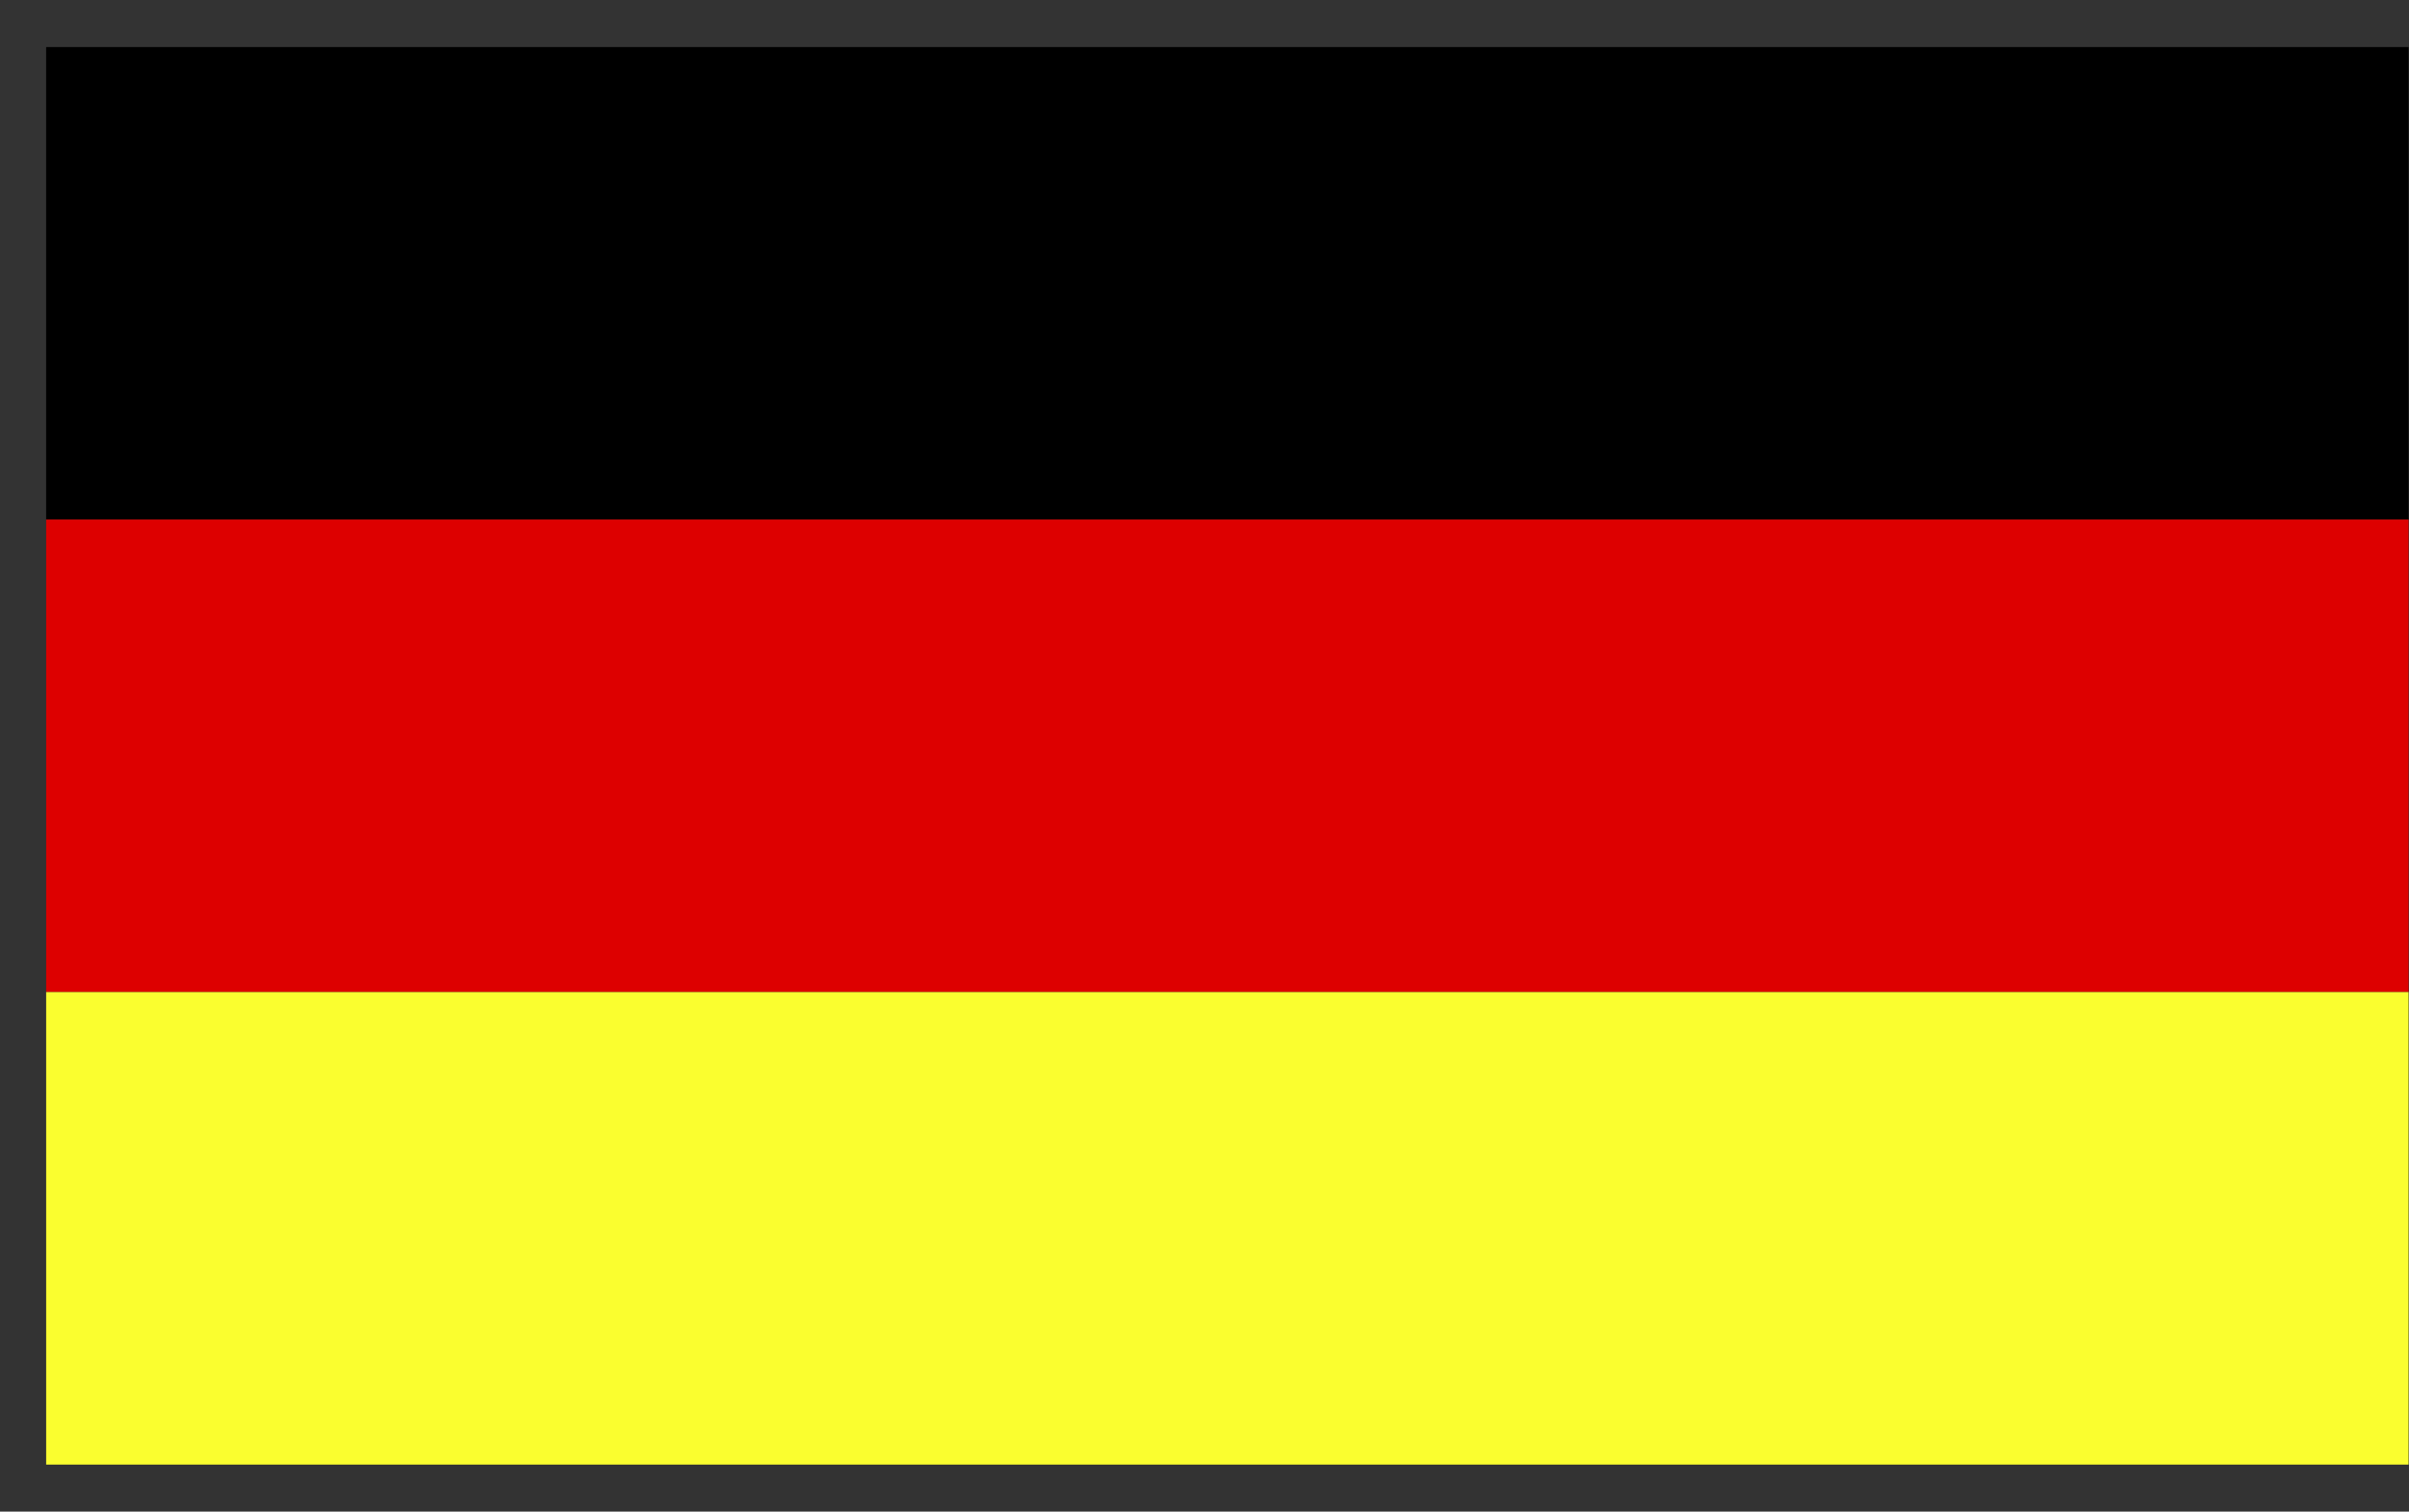 <svg width="51" height="32" viewBox="0 0 51 32" fill="none" xmlns="http://www.w3.org/2000/svg">
<rect x="0" y="0" width="51" height="32" fill="#333333" stroke="none"/>
<path d="M50.991 0.996L0.977 0.996L0.977 10.999L50.991 10.999V0.996Z" fill="black"/>
<path d="M50.991 10.999L0.977 10.999L0.977 21.001L50.991 21.001V10.999Z" fill="#DD0000"/>
<path d="M50.991 21.001L0.977 21.001L0.977 31.004L50.991 31.004V21.001Z" fill="#FAFE2F"/>
</svg>
